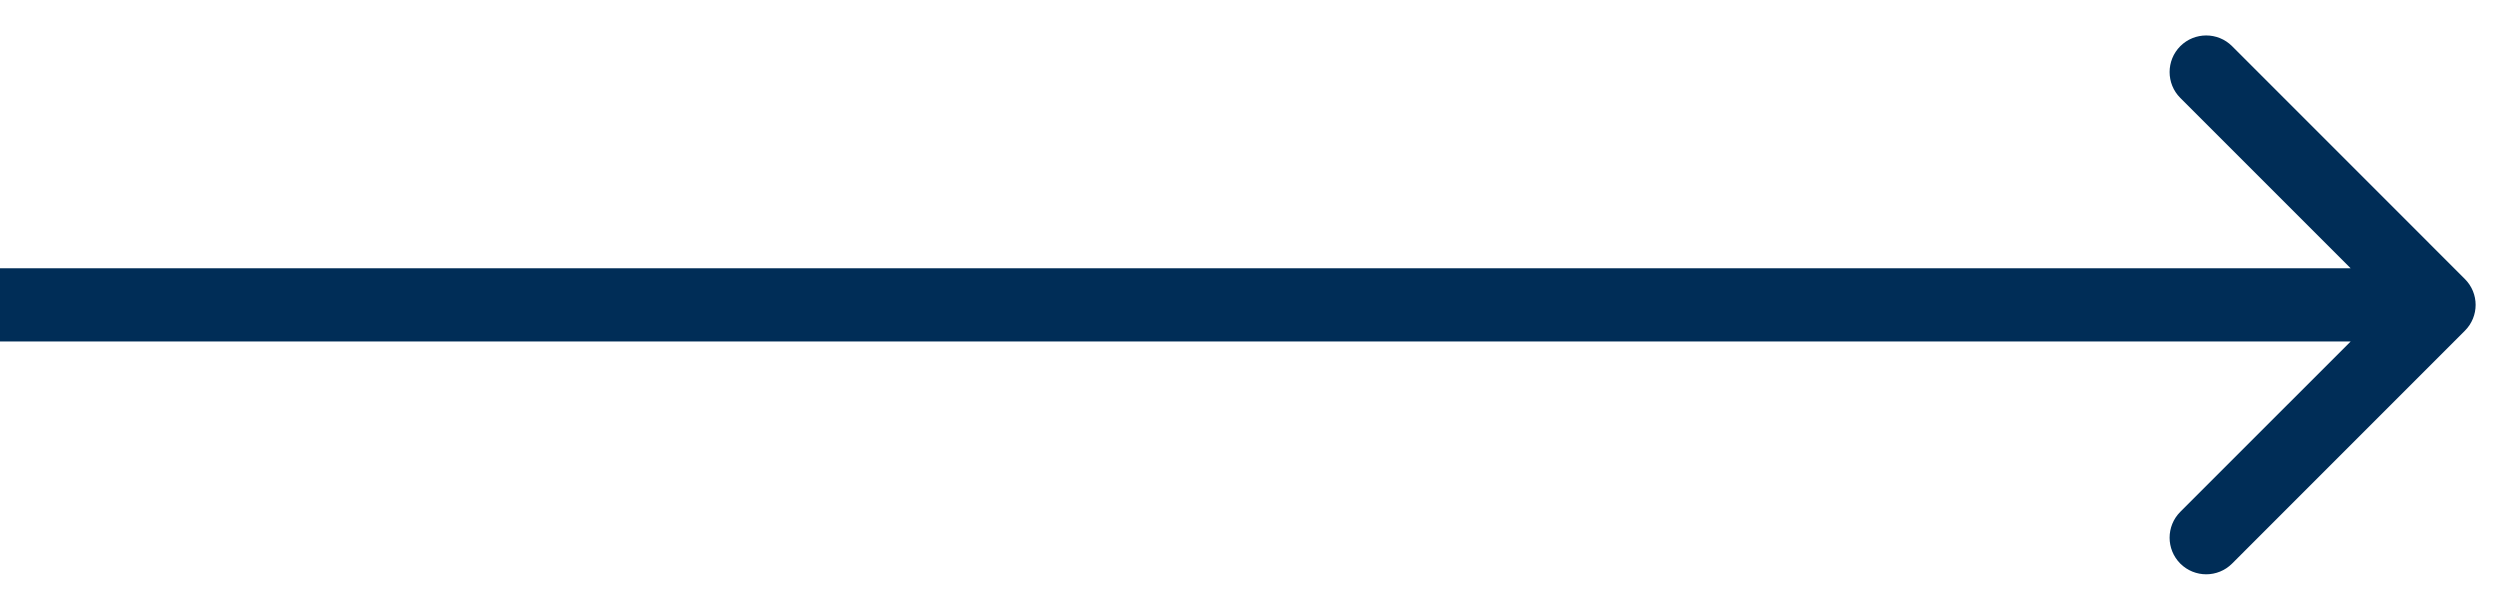 <?xml version="1.0" encoding="UTF-8"?> <svg xmlns="http://www.w3.org/2000/svg" width="41" height="10" viewBox="0 0 41 10" fill="none"> <path fill-rule="evenodd" clip-rule="evenodd" d="M36.606 0.757L40.424 4.576C40.659 4.81 40.659 5.19 40.424 5.424L36.606 9.243C36.372 9.477 35.992 9.477 35.757 9.243C35.523 9.008 35.523 8.628 35.757 8.394L38.551 5.6L-4.3872e-07 5.6L-3.33813e-07 4.4L38.551 4.4L35.757 1.606C35.523 1.372 35.523 0.992 35.757 0.757C35.992 0.523 36.372 0.523 36.606 0.757Z" fill="#002D57"></path> </svg> 